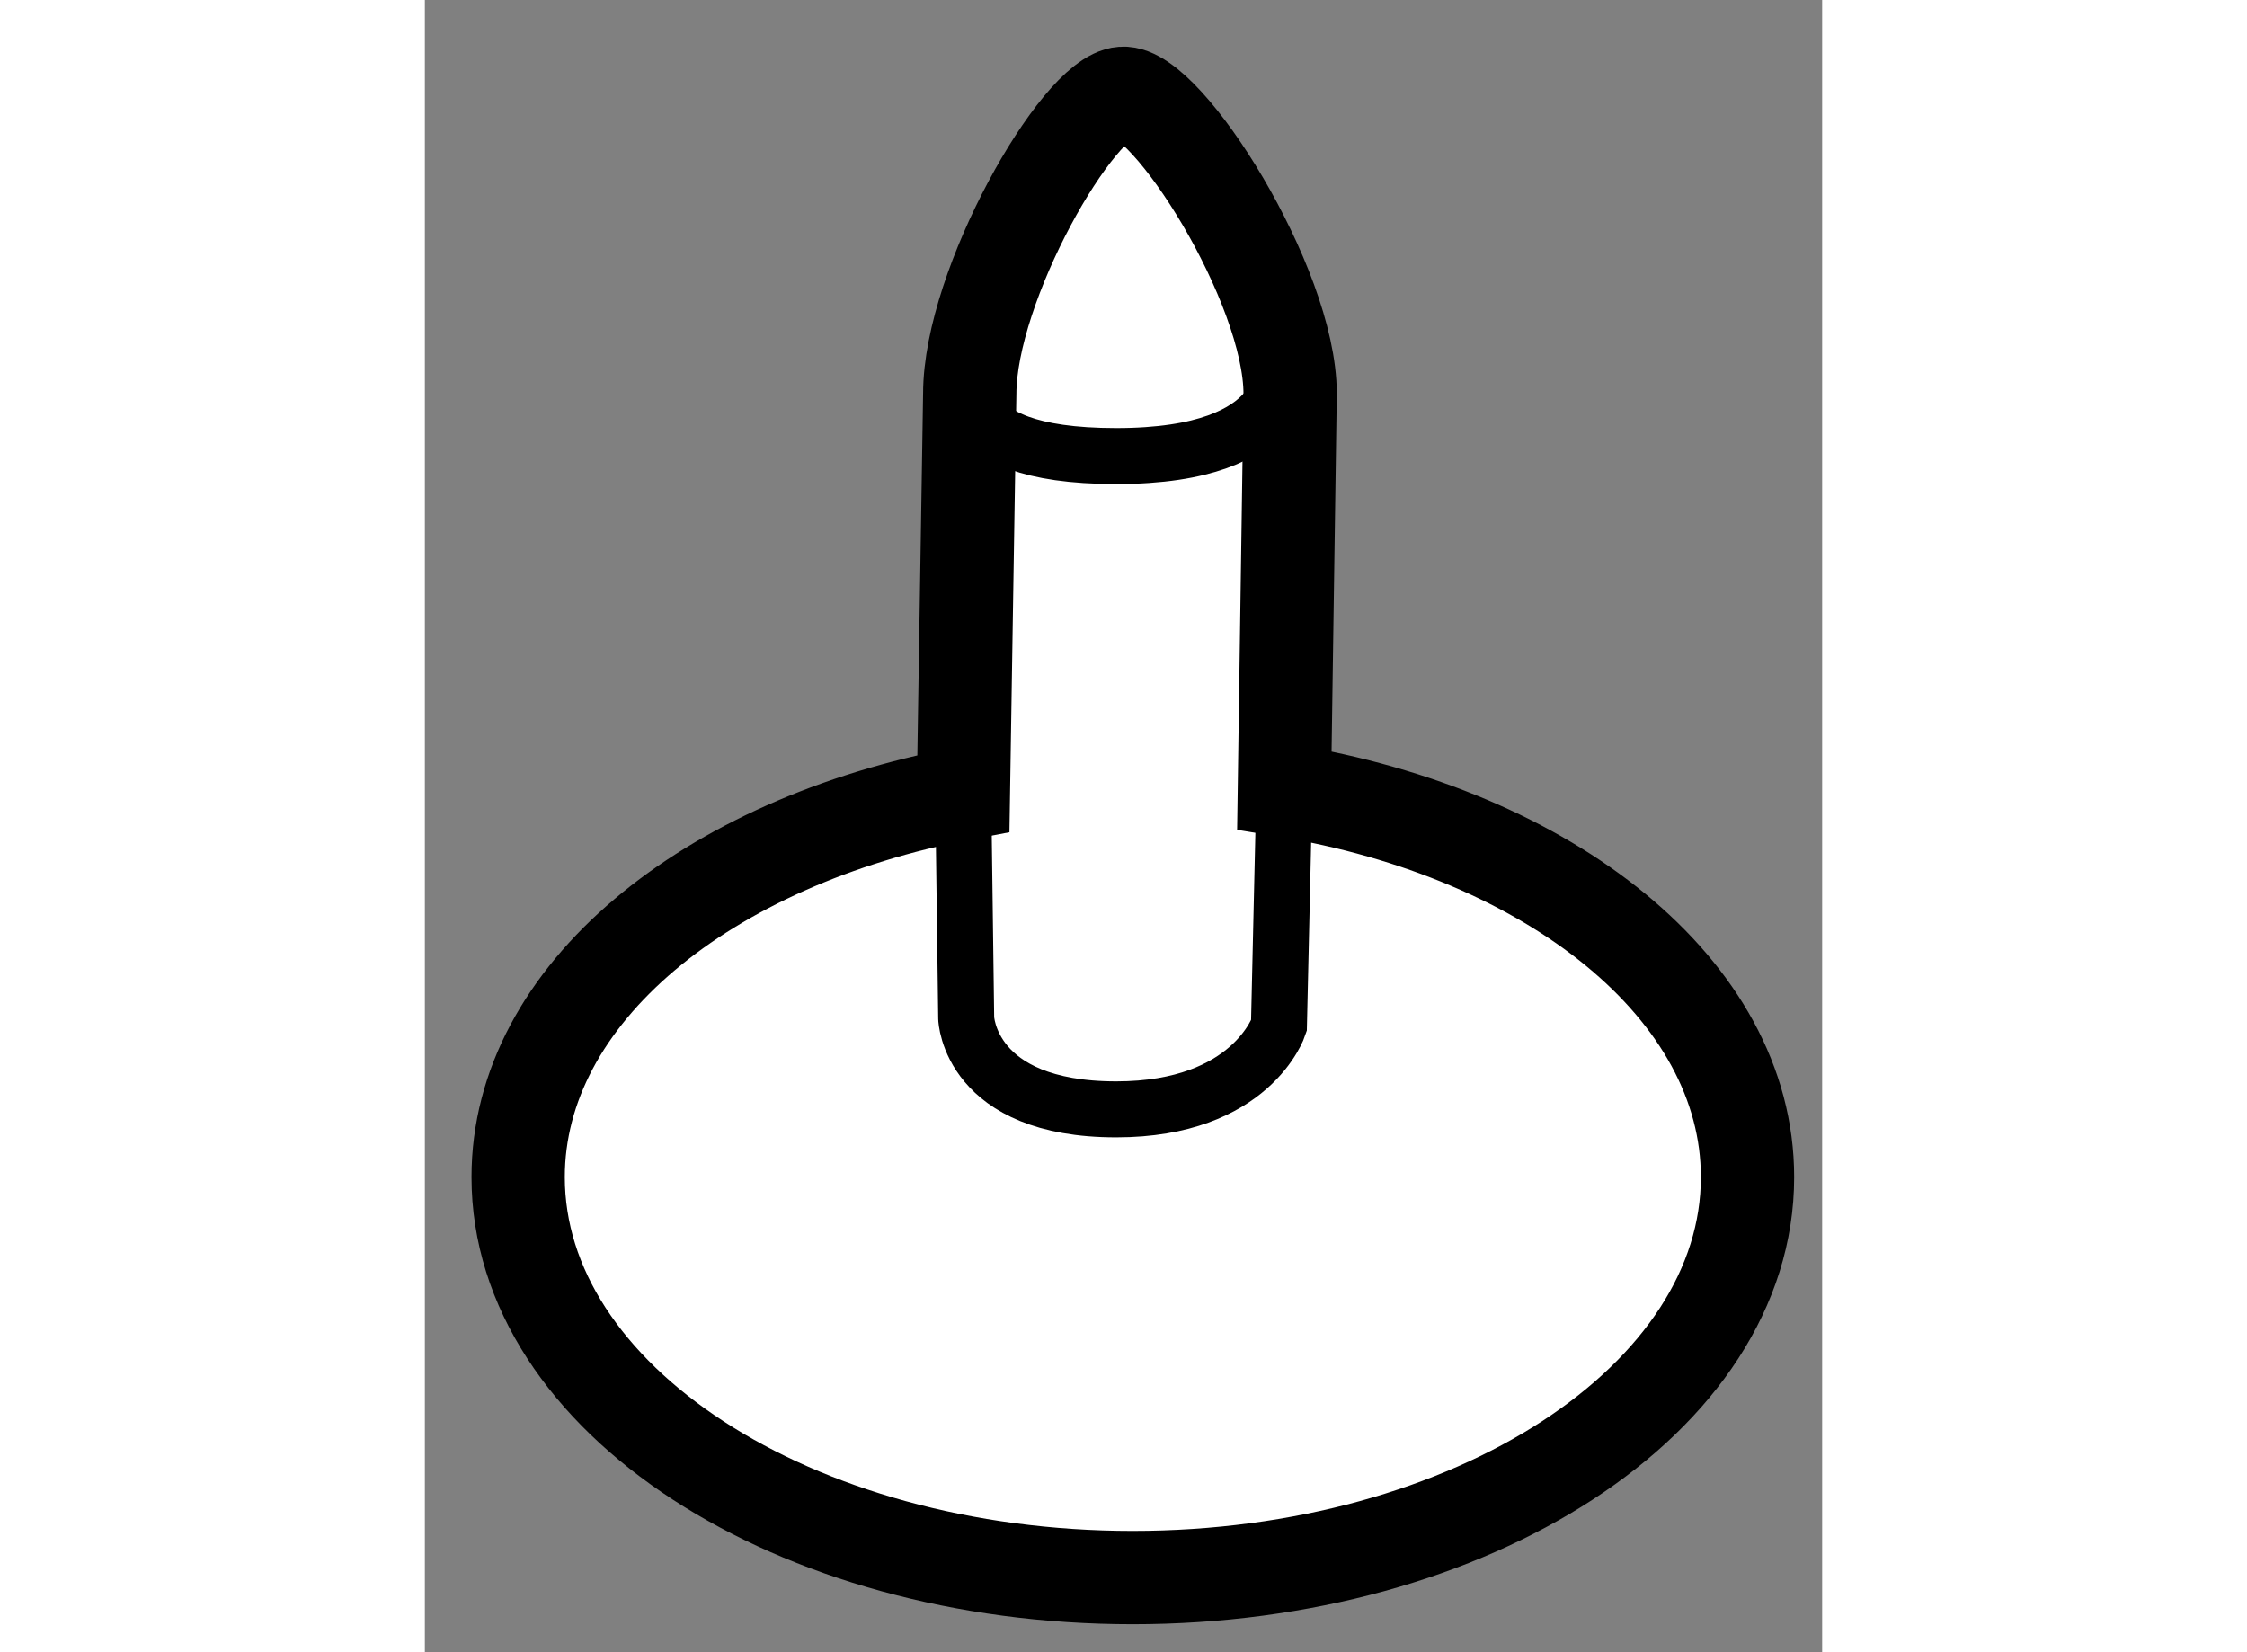 <?xml version="1.0" encoding="utf-8"?>
<!-- Generator: Adobe Illustrator 15.1.0, SVG Export Plug-In . SVG Version: 6.00 Build 0)  -->
<!DOCTYPE svg PUBLIC "-//W3C//DTD SVG 1.1//EN" "http://www.w3.org/Graphics/SVG/1.1/DTD/svg11.dtd">
<svg version="1.1" xmlns="http://www.w3.org/2000/svg" xmlns:xlink="http://www.w3.org/1999/xlink" x="0px" y="0px" width="244.8px"
	 height="180px" viewBox="190.629 98.722 7.488 8.854" enable-background="new 0 0 244.8 180" xml:space="preserve">
	
<rect x="190.629" y="98.722" width="7.488" height="8.854" fill="#808080" stroke="none"/>
	
<g><path fill="#FFFFFF" stroke="#000000" stroke-width="0.5" d="M195.235,102.957l0.031-2.124c0-0.585-0.661-1.628-0.899-1.611
			c-0.238,0.016-0.818,1.026-0.818,1.611l-0.034,2.141c-1.375,0.259-2.386,1.075-2.386,2.056c0,1.187,1.474,2.146,3.293,2.146
			c1.821,0,3.295-0.96,3.295-2.146C197.717,104.026,196.659,103.19,195.235,102.957z"></path><path fill="none" stroke="#000000" stroke-width="0.3" d="M195.235,102.957l-0.029,1.262c0,0-0.146,0.448-0.872,0.448
			c-0.788,0-0.804-0.488-0.804-0.488l-0.016-1.205"></path><path fill="none" stroke="#000000" stroke-width="0.3" d="M193.577,100.72c0,0-0.195,0.446,0.757,0.446
			c0.954,0,0.888-0.487,0.888-0.487"></path></g>


</svg>